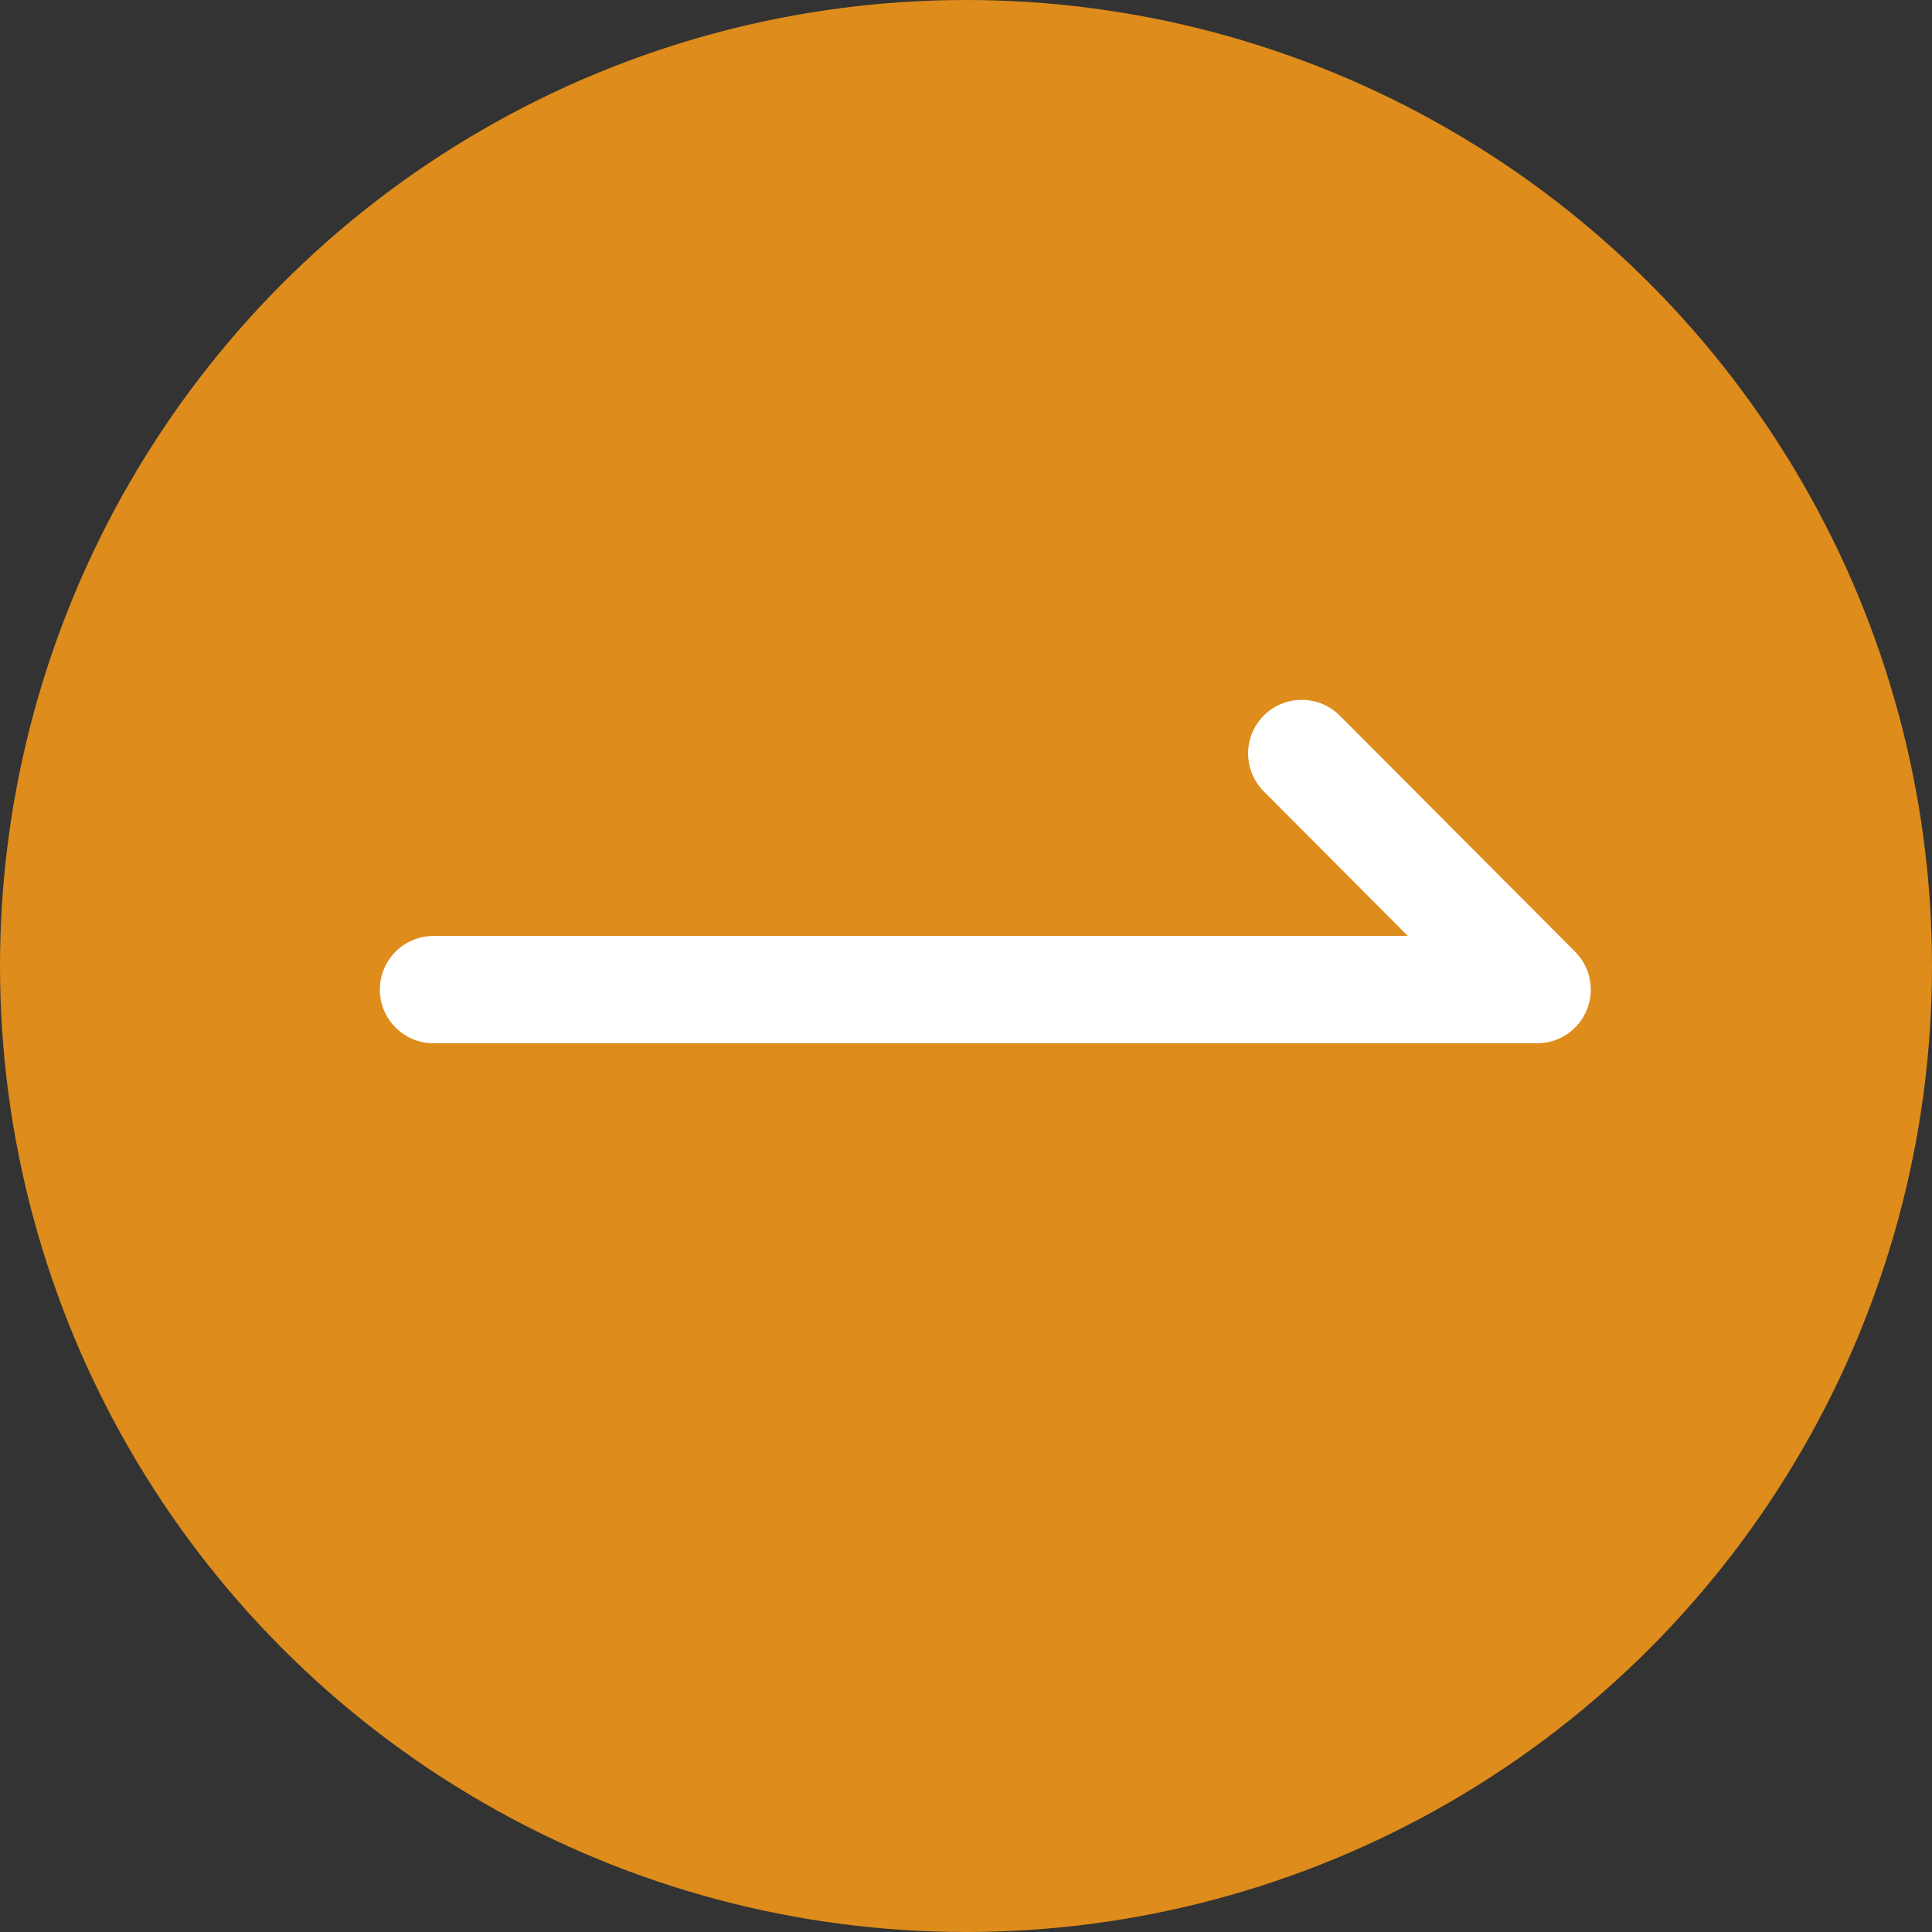 <svg xmlns="http://www.w3.org/2000/svg" width="18" height="18"><rect width="100%" height="100%" fill="#333333" stroke="none"/><defs><clipPath id="a"><path fill="none" d="M0 0h18v18H0z"/></clipPath></defs><g data-name="リピートグリッド 72" clip-path="url(#a)"><g data-name="グループ 21696" transform="translate(-12401 4468)"><circle data-name="楕円形 215" cx="9" cy="9" r="9" transform="translate(12401 -4468)" fill="#de8c1b"/><path data-name="パス 86167" d="M12405.039-4458.78h10.282l-2.193-2.2" fill="none" stroke="#fff" stroke-linecap="round" stroke-linejoin="round"/></g></g></svg>